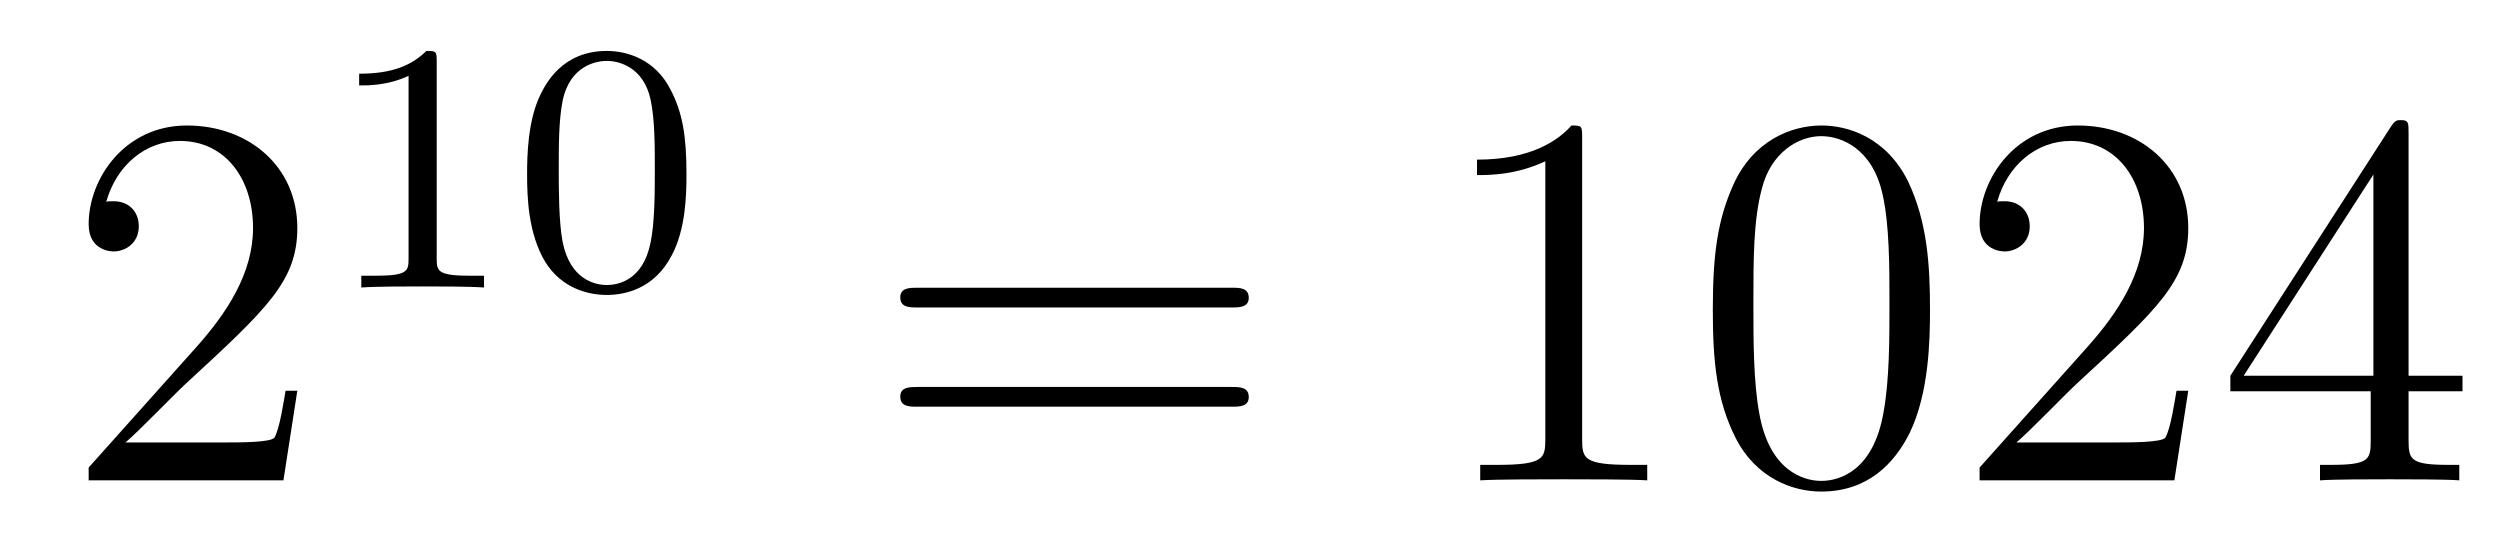 <?xml version='1.0' encoding='UTF-8'?>
<!-- This file was generated by dvisvgm 2.8.1 -->
<svg version='1.1' xmlns='http://www.w3.org/2000/svg' xmlns:xlink='http://www.w3.org/1999/xlink' width='56pt' height='12pt' viewBox='0 -12 56 12'>
<g id='page1'>
<g transform='matrix(1 0 0 -1 -127 653)'>
<path d='M133.66 656.248H133.397C133.361 656.045 133.265 655.387 133.146 655.196C133.062 655.089 132.381 655.089 132.022 655.089H129.811C130.133 655.364 130.863 656.129 131.173 656.416C132.99 658.089 133.66 658.711 133.66 659.894C133.66 661.269 132.572 662.189 131.185 662.189S128.986 661.006 128.986 659.978C128.986 659.368 129.512 659.368 129.548 659.368C129.799 659.368 130.109 659.547 130.109 659.93C130.109 660.265 129.882 660.492 129.548 660.492C129.44 660.492 129.416 660.492 129.38 660.48C129.608 661.293 130.253 661.843 131.03 661.843C132.046 661.843 132.668 660.994 132.668 659.894C132.668 658.878 132.082 657.993 131.401 657.228L128.986 654.527V654.24H133.349L133.66 656.248Z'/>
<path d='M136.782 663.636C136.782 663.851 136.766 663.859 136.551 663.859C136.224 663.54 135.802 663.349 135.045 663.349V663.086C135.26 663.086 135.69 663.086 136.152 663.301V659.213C136.152 658.918 136.129 658.823 135.372 658.823H135.093V658.56C135.419 658.584 136.105 658.584 136.463 658.584C136.822 658.584 137.515 658.584 137.842 658.56V658.823H137.563C136.806 658.823 136.782 658.918 136.782 659.213V663.636ZM142.377 661.102C142.377 661.954 142.289 662.472 142.026 662.982C141.675 663.684 141.03 663.859 140.592 663.859C139.587 663.859 139.221 663.11 139.109 662.887C138.822 662.305 138.807 661.516 138.807 661.102C138.807 660.576 138.831 659.771 139.213 659.134C139.58 658.544 140.169 658.393 140.592 658.393C140.974 658.393 141.659 658.512 142.058 659.301C142.353 659.875 142.377 660.584 142.377 661.102ZM140.592 658.616C140.321 658.616 139.771 658.743 139.603 659.58C139.516 660.034 139.516 660.783 139.516 661.197C139.516 661.747 139.516 662.305 139.603 662.743C139.771 663.556 140.393 663.636 140.592 663.636C140.862 663.636 141.413 663.5 141.572 662.775C141.668 662.337 141.668 661.739 141.668 661.197C141.668 660.727 141.668 660.01 141.572 659.564C141.404 658.727 140.855 658.616 140.592 658.616Z'/>
<path d='M154.589 658.113C154.756 658.113 154.972 658.113 154.972 658.328C154.972 658.555 154.768 658.555 154.589 658.555H147.548C147.381 658.555 147.166 658.555 147.166 658.34C147.166 658.113 147.369 658.113 147.548 658.113H154.589ZM154.589 655.89C154.756 655.89 154.972 655.89 154.972 656.105C154.972 656.332 154.768 656.332 154.589 656.332H147.548C147.381 656.332 147.166 656.332 147.166 656.117C147.166 655.89 147.369 655.89 147.548 655.89H154.589Z'/>
<path d='M162.44 661.902C162.44 662.178 162.44 662.189 162.201 662.189C161.914 661.867 161.316 661.424 160.085 661.424V661.078C160.36 661.078 160.958 661.078 161.615 661.388V655.16C161.615 654.73 161.579 654.587 160.527 654.587H160.157V654.24C160.479 654.264 161.639 654.264 162.033 654.264C162.428 654.264 163.576 654.264 163.898 654.24V654.587H163.528C162.476 654.587 162.44 654.73 162.44 655.16V661.902ZM170.232 658.065C170.232 659.058 170.173 660.026 169.742 660.934C169.252 661.927 168.391 662.189 167.806 662.189C167.112 662.189 166.264 661.843 165.822 660.851C165.487 660.097 165.367 659.356 165.367 658.065C165.367 656.906 165.451 656.033 165.881 655.184C166.347 654.276 167.172 653.989 167.794 653.989C168.834 653.989 169.431 654.611 169.778 655.304C170.209 656.2 170.232 657.372 170.232 658.065ZM167.794 654.228C167.412 654.228 166.634 654.443 166.407 655.746C166.276 656.463 166.276 657.372 166.276 658.209C166.276 659.189 166.276 660.073 166.467 660.779C166.67 661.58 167.28 661.95 167.794 661.95C168.248 661.95 168.942 661.675 169.169 660.648C169.324 659.966 169.324 659.022 169.324 658.209C169.324 657.408 169.324 656.499 169.192 655.77C168.966 654.455 168.212 654.228 167.794 654.228ZM176.017 656.248H175.754C175.718 656.045 175.622 655.387 175.503 655.196C175.419 655.089 174.738 655.089 174.379 655.089H172.168C172.491 655.364 173.22 656.129 173.53 656.416C175.347 658.089 176.017 658.711 176.017 659.894C176.017 661.269 174.929 662.189 173.542 662.189C172.156 662.189 171.343 661.006 171.343 659.978C171.343 659.368 171.869 659.368 171.905 659.368C172.156 659.368 172.466 659.547 172.466 659.93C172.466 660.265 172.239 660.492 171.905 660.492C171.797 660.492 171.773 660.492 171.737 660.48C171.965 661.293 172.61 661.843 173.387 661.843C174.403 661.843 175.025 660.994 175.025 659.894C175.025 658.878 174.439 657.993 173.758 657.228L171.343 654.527V654.24H175.706L176.017 656.248ZM180.952 662.022C180.952 662.249 180.952 662.309 180.785 662.309C180.689 662.309 180.654 662.309 180.558 662.166L176.96 656.583V656.236H180.104V655.148C180.104 654.706 180.08 654.587 179.207 654.587H178.968V654.24C179.243 654.264 180.187 654.264 180.522 654.264S181.813 654.264 182.088 654.24V654.587H181.849C180.988 654.587 180.952 654.706 180.952 655.148V656.236H182.16V656.583H180.952V662.022ZM180.164 661.09V656.583H177.258L180.164 661.09Z'/>
</g>
</g>
</svg>